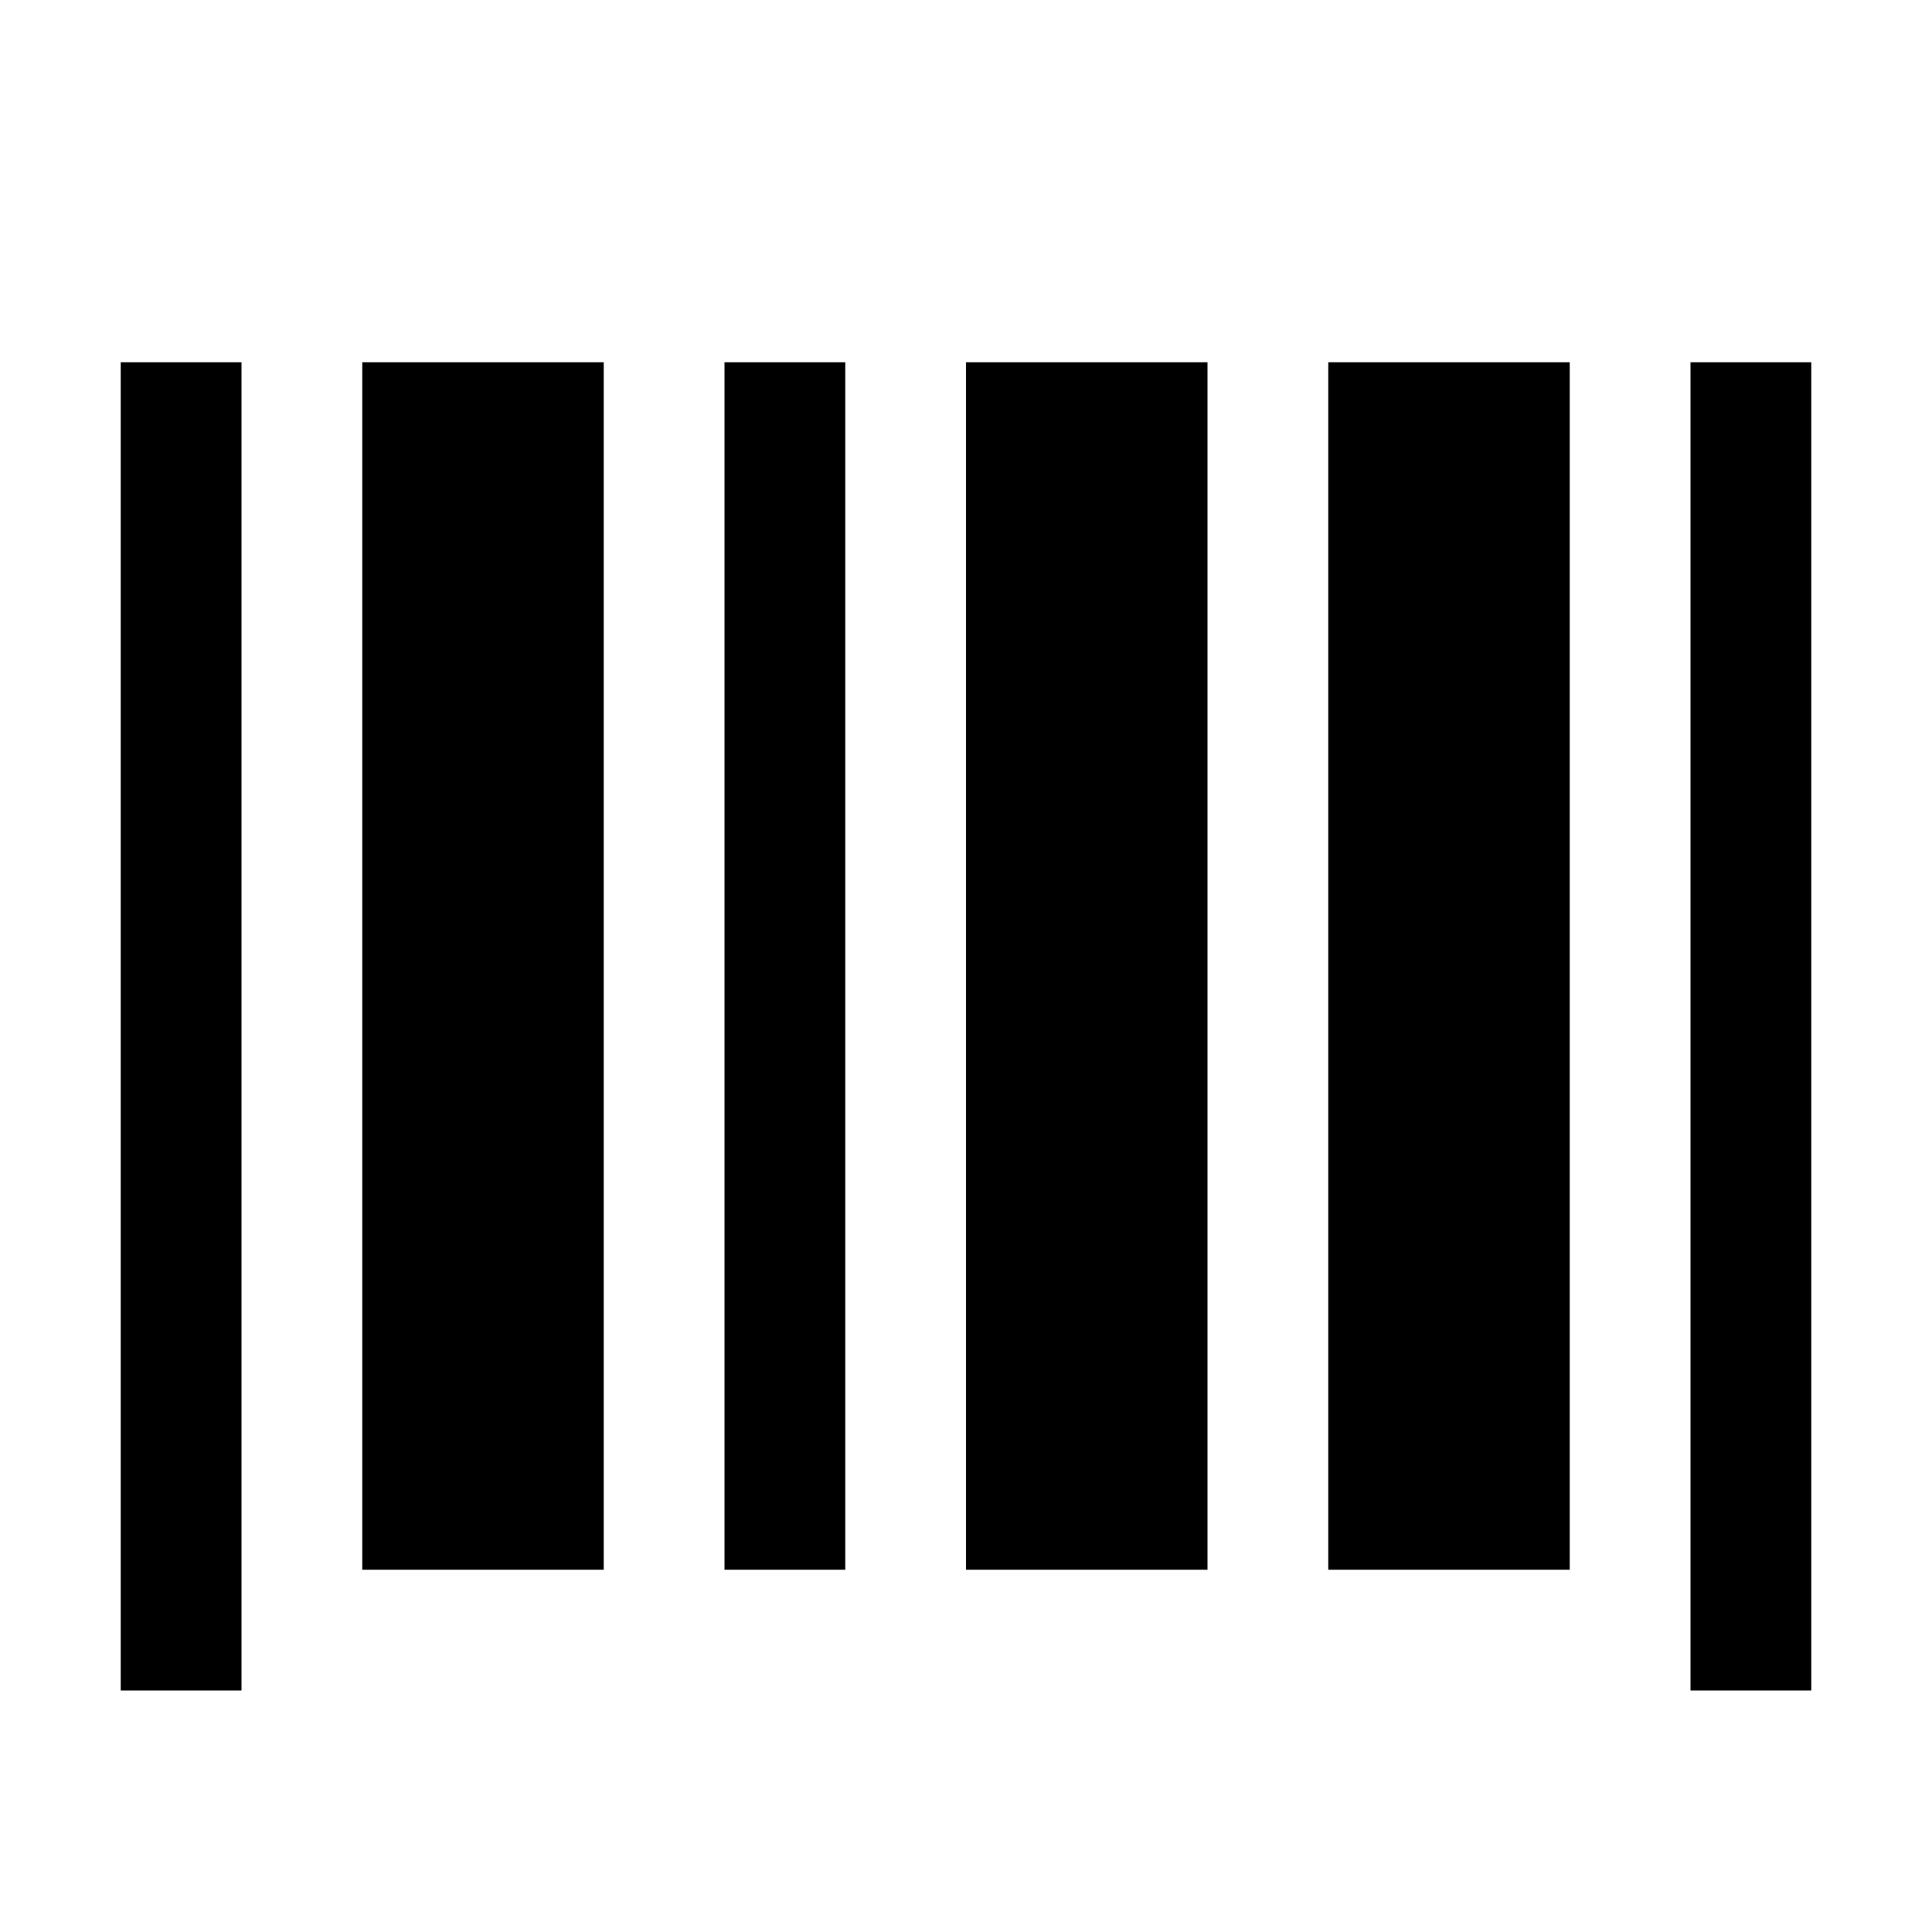 <?xml version="1.0" encoding="utf-8"?>
<svg fill="#000000" width="800px" height="800px" viewBox="0 0 32 32" id="icon" xmlns="http://www.w3.org/2000/svg">
  <defs>
    <style>
      .cls-1 {
        fill: none;
      }
    </style>
  </defs>
  <rect x="2" y="6" width="2" height="22"/>
  <rect x="12" y="6" width="2" height="20"/>
  <rect x="6" y="6" width="4" height="20"/>
  <rect x="16" y="6" width="4" height="20"/>
  <rect x="22" y="6" width="4" height="20"/>
  <rect x="28" y="6" width="2" height="22"/>
  <rect id="_Transparent_Rectangle_" data-name=" Transparent Rectangle " class="cls-1" width="32" height="32"/>
</svg>
